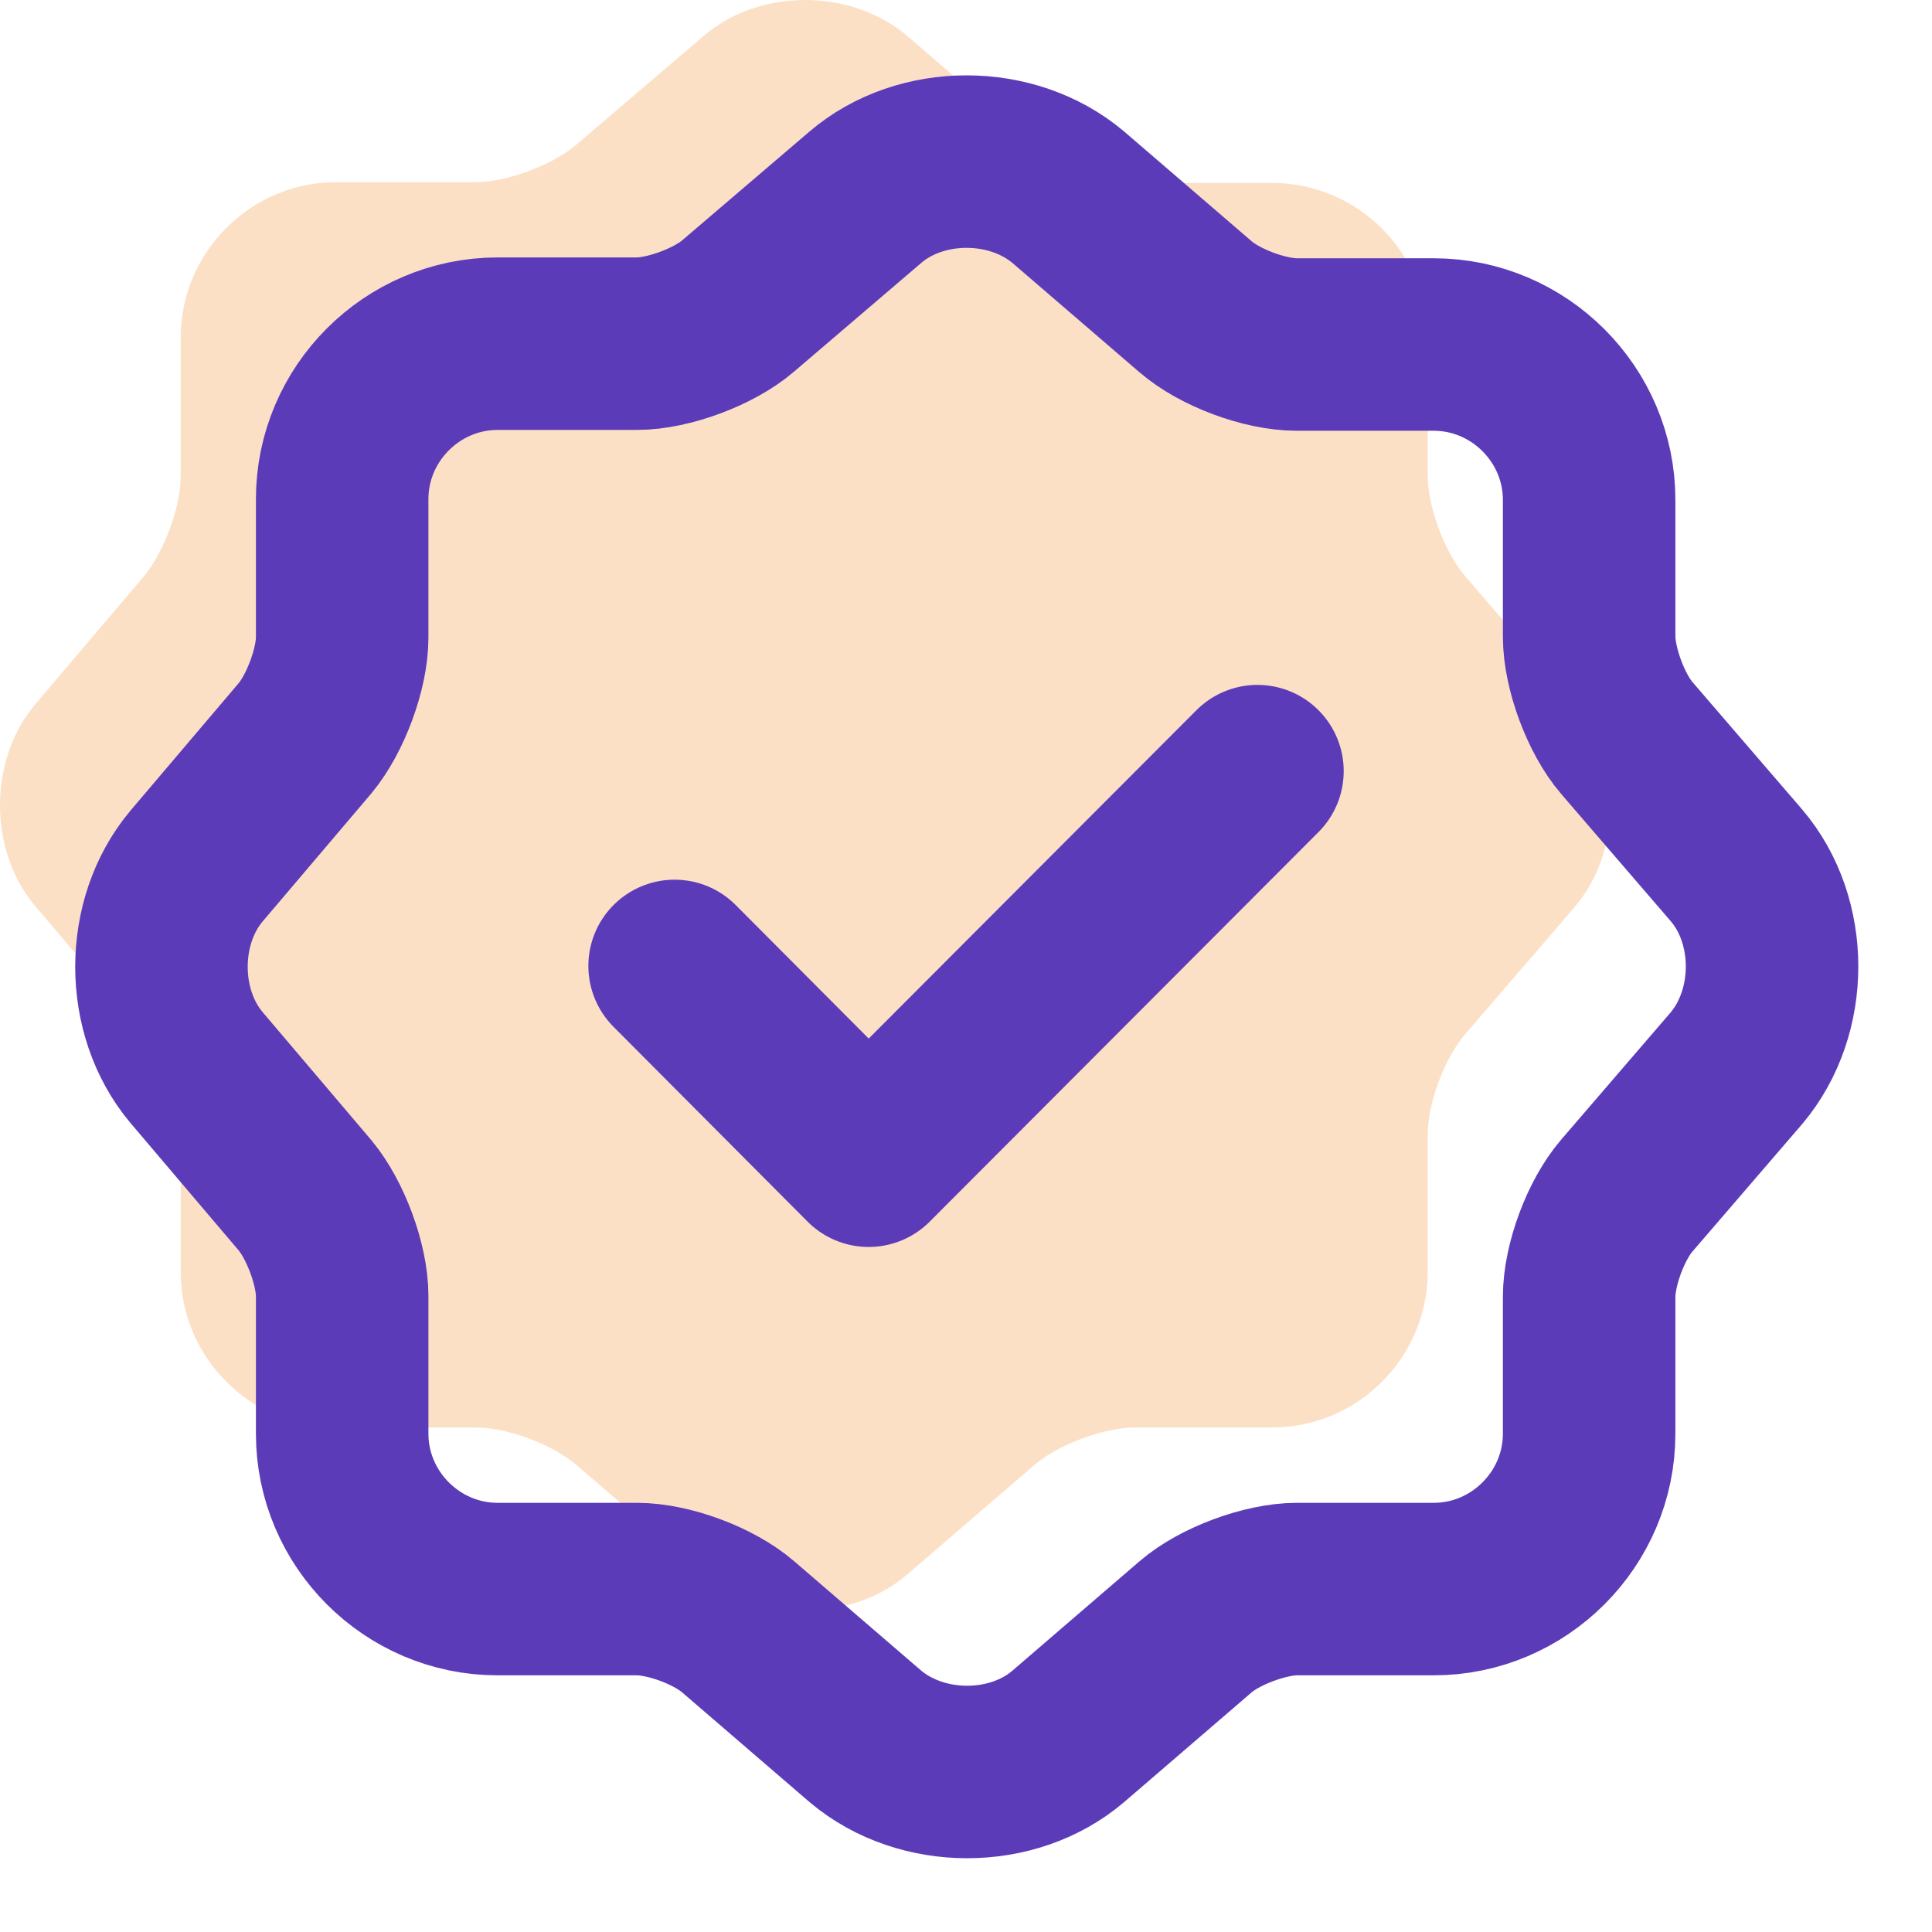 <svg width="28" height="28" viewBox="0 0 28 28" fill="none" xmlns="http://www.w3.org/2000/svg">
<path d="M10.203 0.516C11.008 -0.172 12.326 -0.172 13.143 0.516L14.986 2.103C15.336 2.406 15.989 2.651 16.456 2.651H18.439C19.676 2.651 20.691 3.666 20.691 4.903V6.886C20.691 7.341 20.936 8.006 21.239 8.356L22.826 10.2C23.514 11.005 23.514 12.323 22.826 13.14L21.239 14.983C20.936 15.333 20.691 15.986 20.691 16.453V18.436C20.691 19.673 19.676 20.688 18.439 20.688H16.456C16.001 20.688 15.336 20.933 14.986 21.236L13.143 22.823C12.338 23.511 11.019 23.511 10.203 22.823L8.359 21.236C8.009 20.933 7.356 20.688 6.889 20.688H4.871C3.634 20.688 2.619 19.673 2.619 18.436V16.441C2.619 15.986 2.374 15.333 2.083 14.983L0.507 13.128C-0.169 12.323 -0.169 11.016 0.507 10.211L2.083 8.356C2.374 8.006 2.619 7.353 2.619 6.898V4.891C2.619 3.655 3.634 2.64 4.871 2.64H6.889C7.344 2.64 8.009 2.395 8.359 2.091L10.203 0.516Z" fill="#FCE0C6"/>
<path d="M9.777 13.999L12.589 16.822L18.224 11.176" stroke="#5C3BB9" stroke-width="2.5" stroke-linecap="round" stroke-linejoin="round"/>
<path d="M12.542 2.858C13.347 2.17 14.666 2.17 15.482 2.858L17.326 4.445C17.676 4.748 18.329 4.993 18.796 4.993H20.779C22.016 4.993 23.031 6.008 23.031 7.245V9.228C23.031 9.683 23.276 10.348 23.579 10.698L25.166 12.541C25.854 13.346 25.854 14.665 25.166 15.481L23.579 17.325C23.276 17.675 23.031 18.328 23.031 18.795V20.778C23.031 22.015 22.016 23.03 20.779 23.03H18.796C18.341 23.03 17.676 23.275 17.326 23.578L15.482 25.165C14.677 25.853 13.359 25.853 12.542 25.165L10.699 23.578C10.349 23.275 9.696 23.03 9.229 23.03H7.211C5.974 23.03 4.959 22.015 4.959 20.778V18.783C4.959 18.328 4.714 17.675 4.422 17.325L2.847 15.47C2.171 14.665 2.171 13.358 2.847 12.553L4.422 10.698C4.714 10.348 4.959 9.695 4.959 9.24V7.233C4.959 5.996 5.974 4.981 7.211 4.981H9.229C9.684 4.981 10.349 4.736 10.699 4.433L12.542 2.858Z" stroke="#5C3BB9" stroke-width="2.5" stroke-linecap="round" stroke-linejoin="round"/>
</svg>
